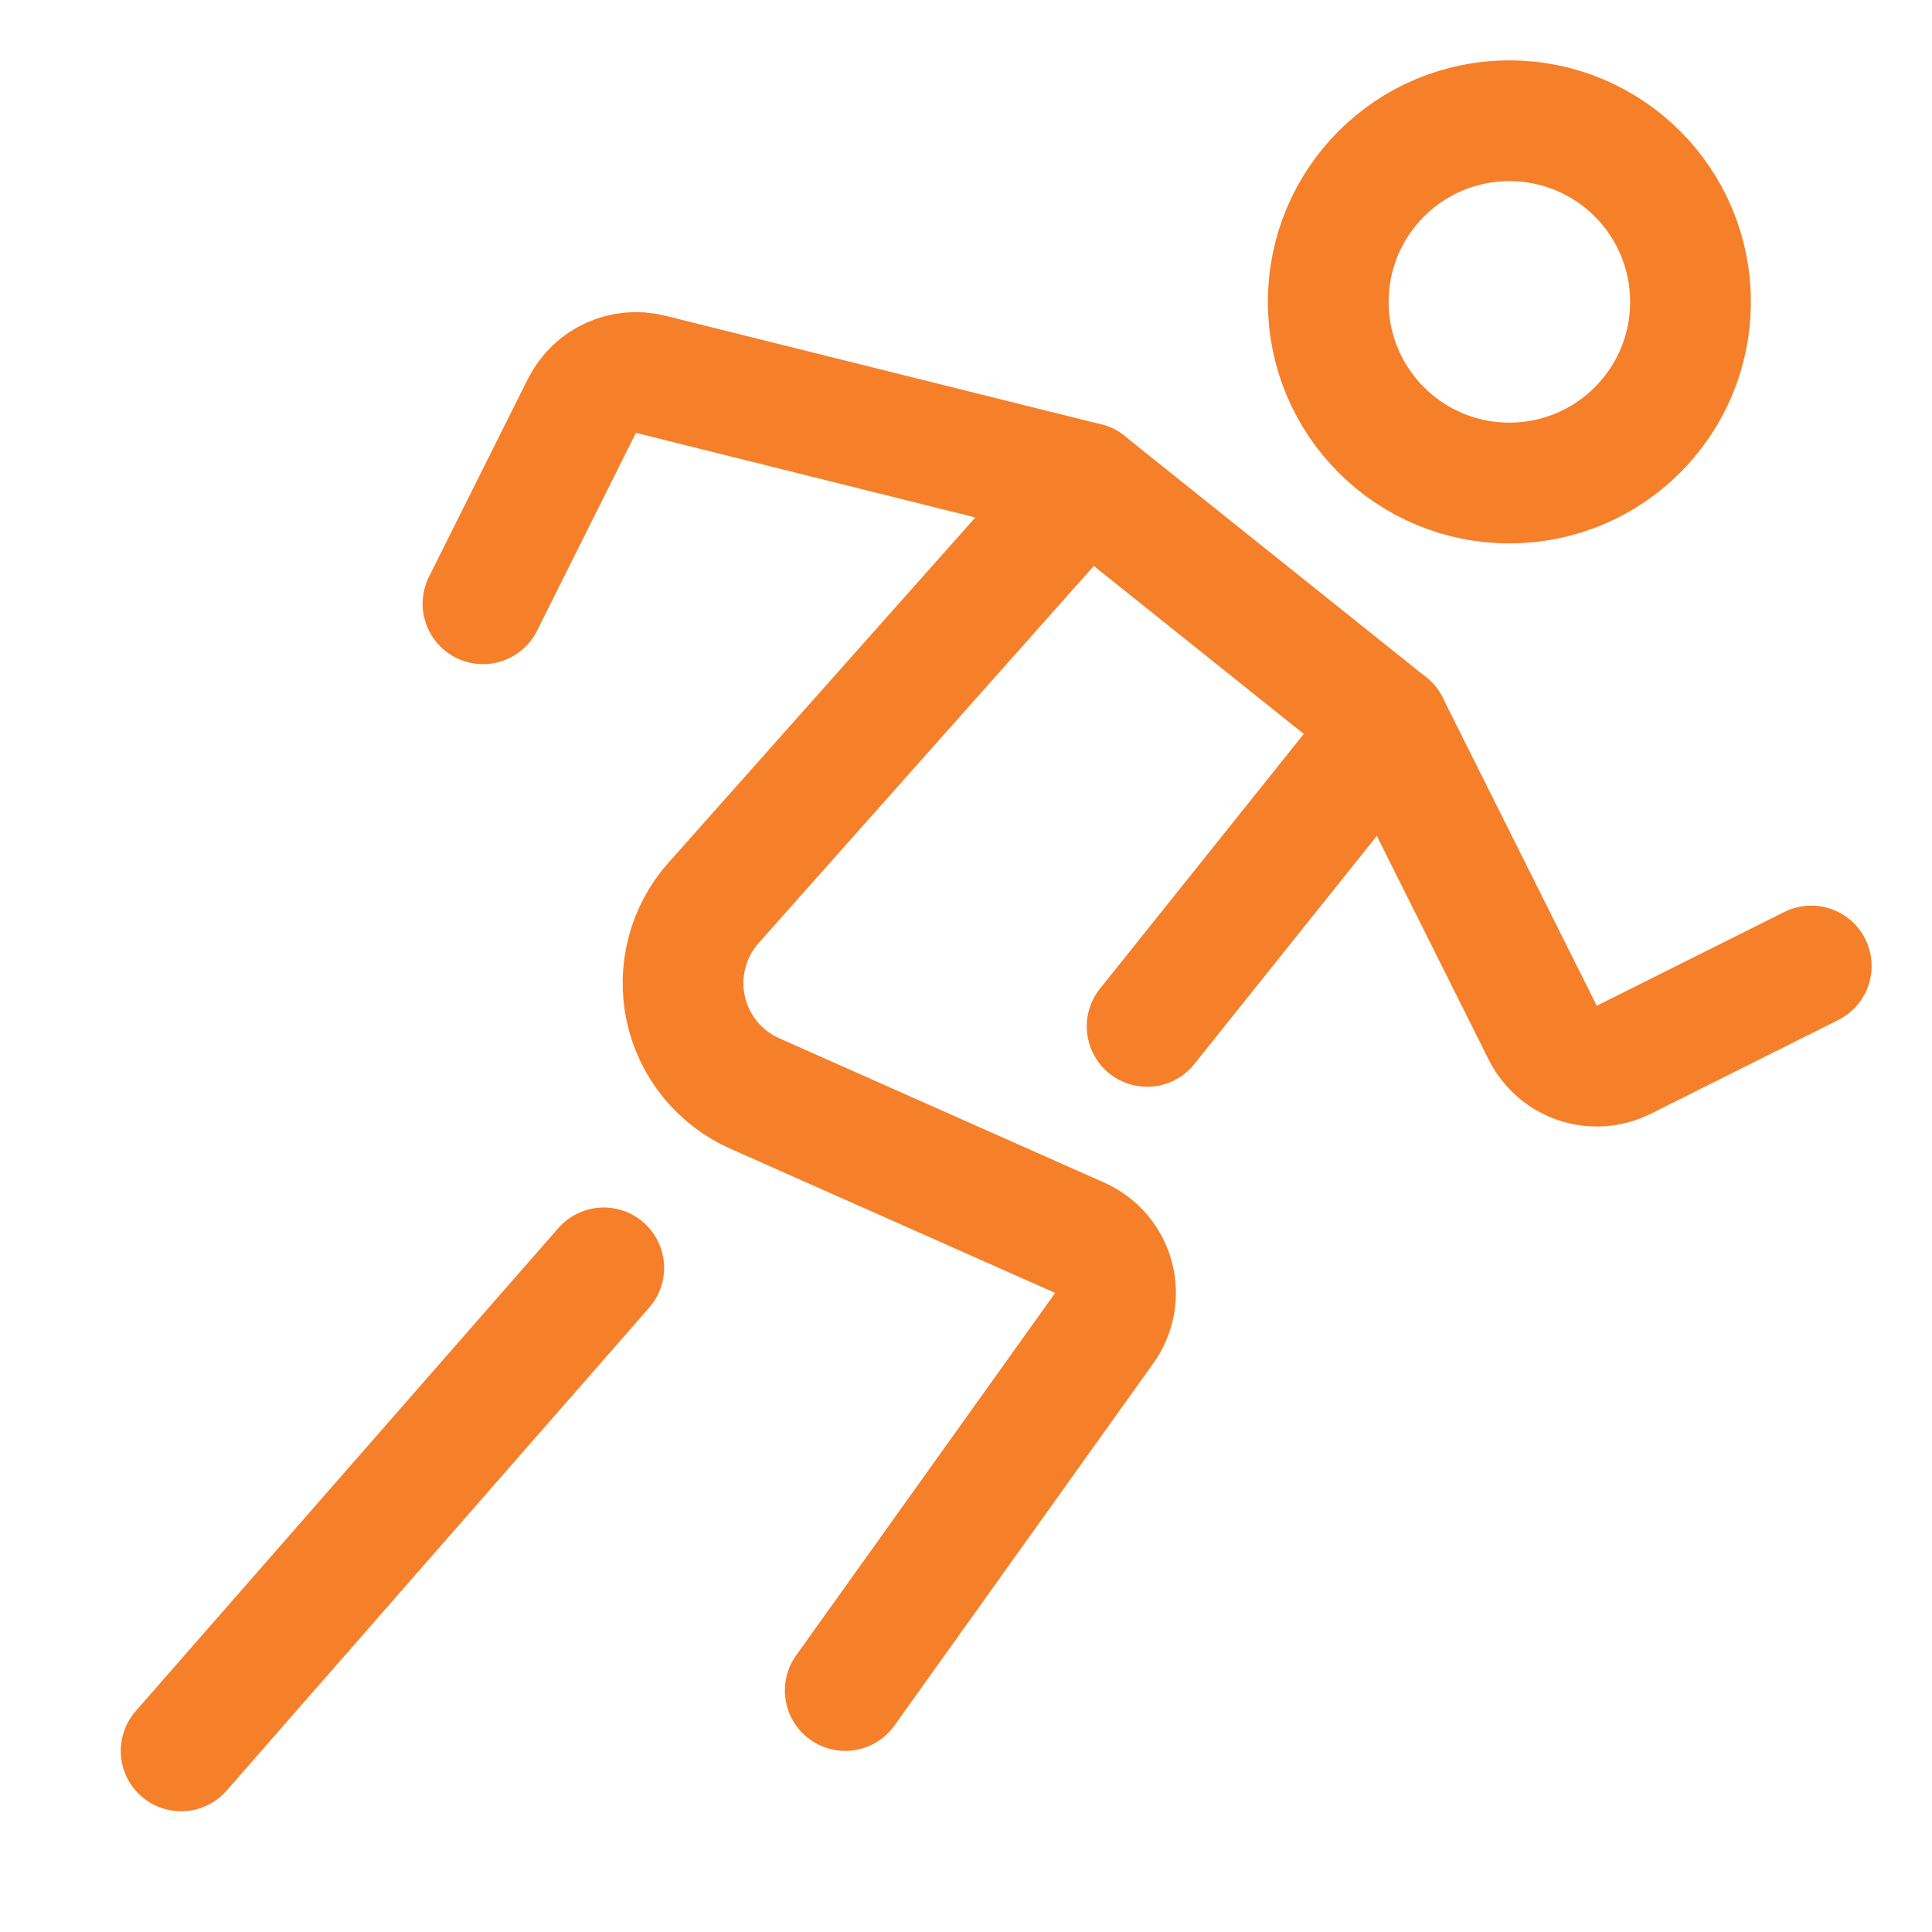 <svg width="32" height="32" viewBox="0 0 32 32" fill="none" xmlns="http://www.w3.org/2000/svg">
<path d="M25 8C26.657 8 28 6.657 28 5C28 3.343 26.657 2 25 2C23.343 2 22 3.343 22 5C22 6.657 23.343 8 25 8Z" stroke="#F67F2A" stroke-width="2" stroke-linecap="round" stroke-linejoin="round"/>
<path d="M18 8L11.818 14.955C11.609 15.19 11.458 15.471 11.379 15.775C11.299 16.08 11.292 16.399 11.358 16.706C11.425 17.014 11.562 17.301 11.761 17.545C11.959 17.789 12.213 17.983 12.5 18.111L17.88 20.5C18.016 20.56 18.138 20.65 18.235 20.763C18.332 20.876 18.403 21.009 18.442 21.153C18.481 21.296 18.487 21.447 18.461 21.594C18.434 21.74 18.375 21.879 18.288 22L14 28" stroke="#F67F2A" stroke-width="2" stroke-linecap="round" stroke-linejoin="round"/>
<path d="M8 10L9.641 6.717C9.744 6.515 9.912 6.353 10.119 6.259C10.325 6.165 10.558 6.144 10.778 6.2L18 8L23 12L25.553 17.106C25.672 17.343 25.88 17.523 26.131 17.607C26.382 17.691 26.657 17.671 26.894 17.553L30 16" stroke="#F67F2A" stroke-width="2" stroke-linecap="round" stroke-linejoin="round"/>
<path d="M23 12L19 17" stroke="#F67F2A" stroke-width="2" stroke-linecap="round" stroke-linejoin="round"/>
<path d="M10 21L3 29" stroke="#F67F2A" stroke-width="2" stroke-linecap="round" stroke-linejoin="round"/>
</svg>

